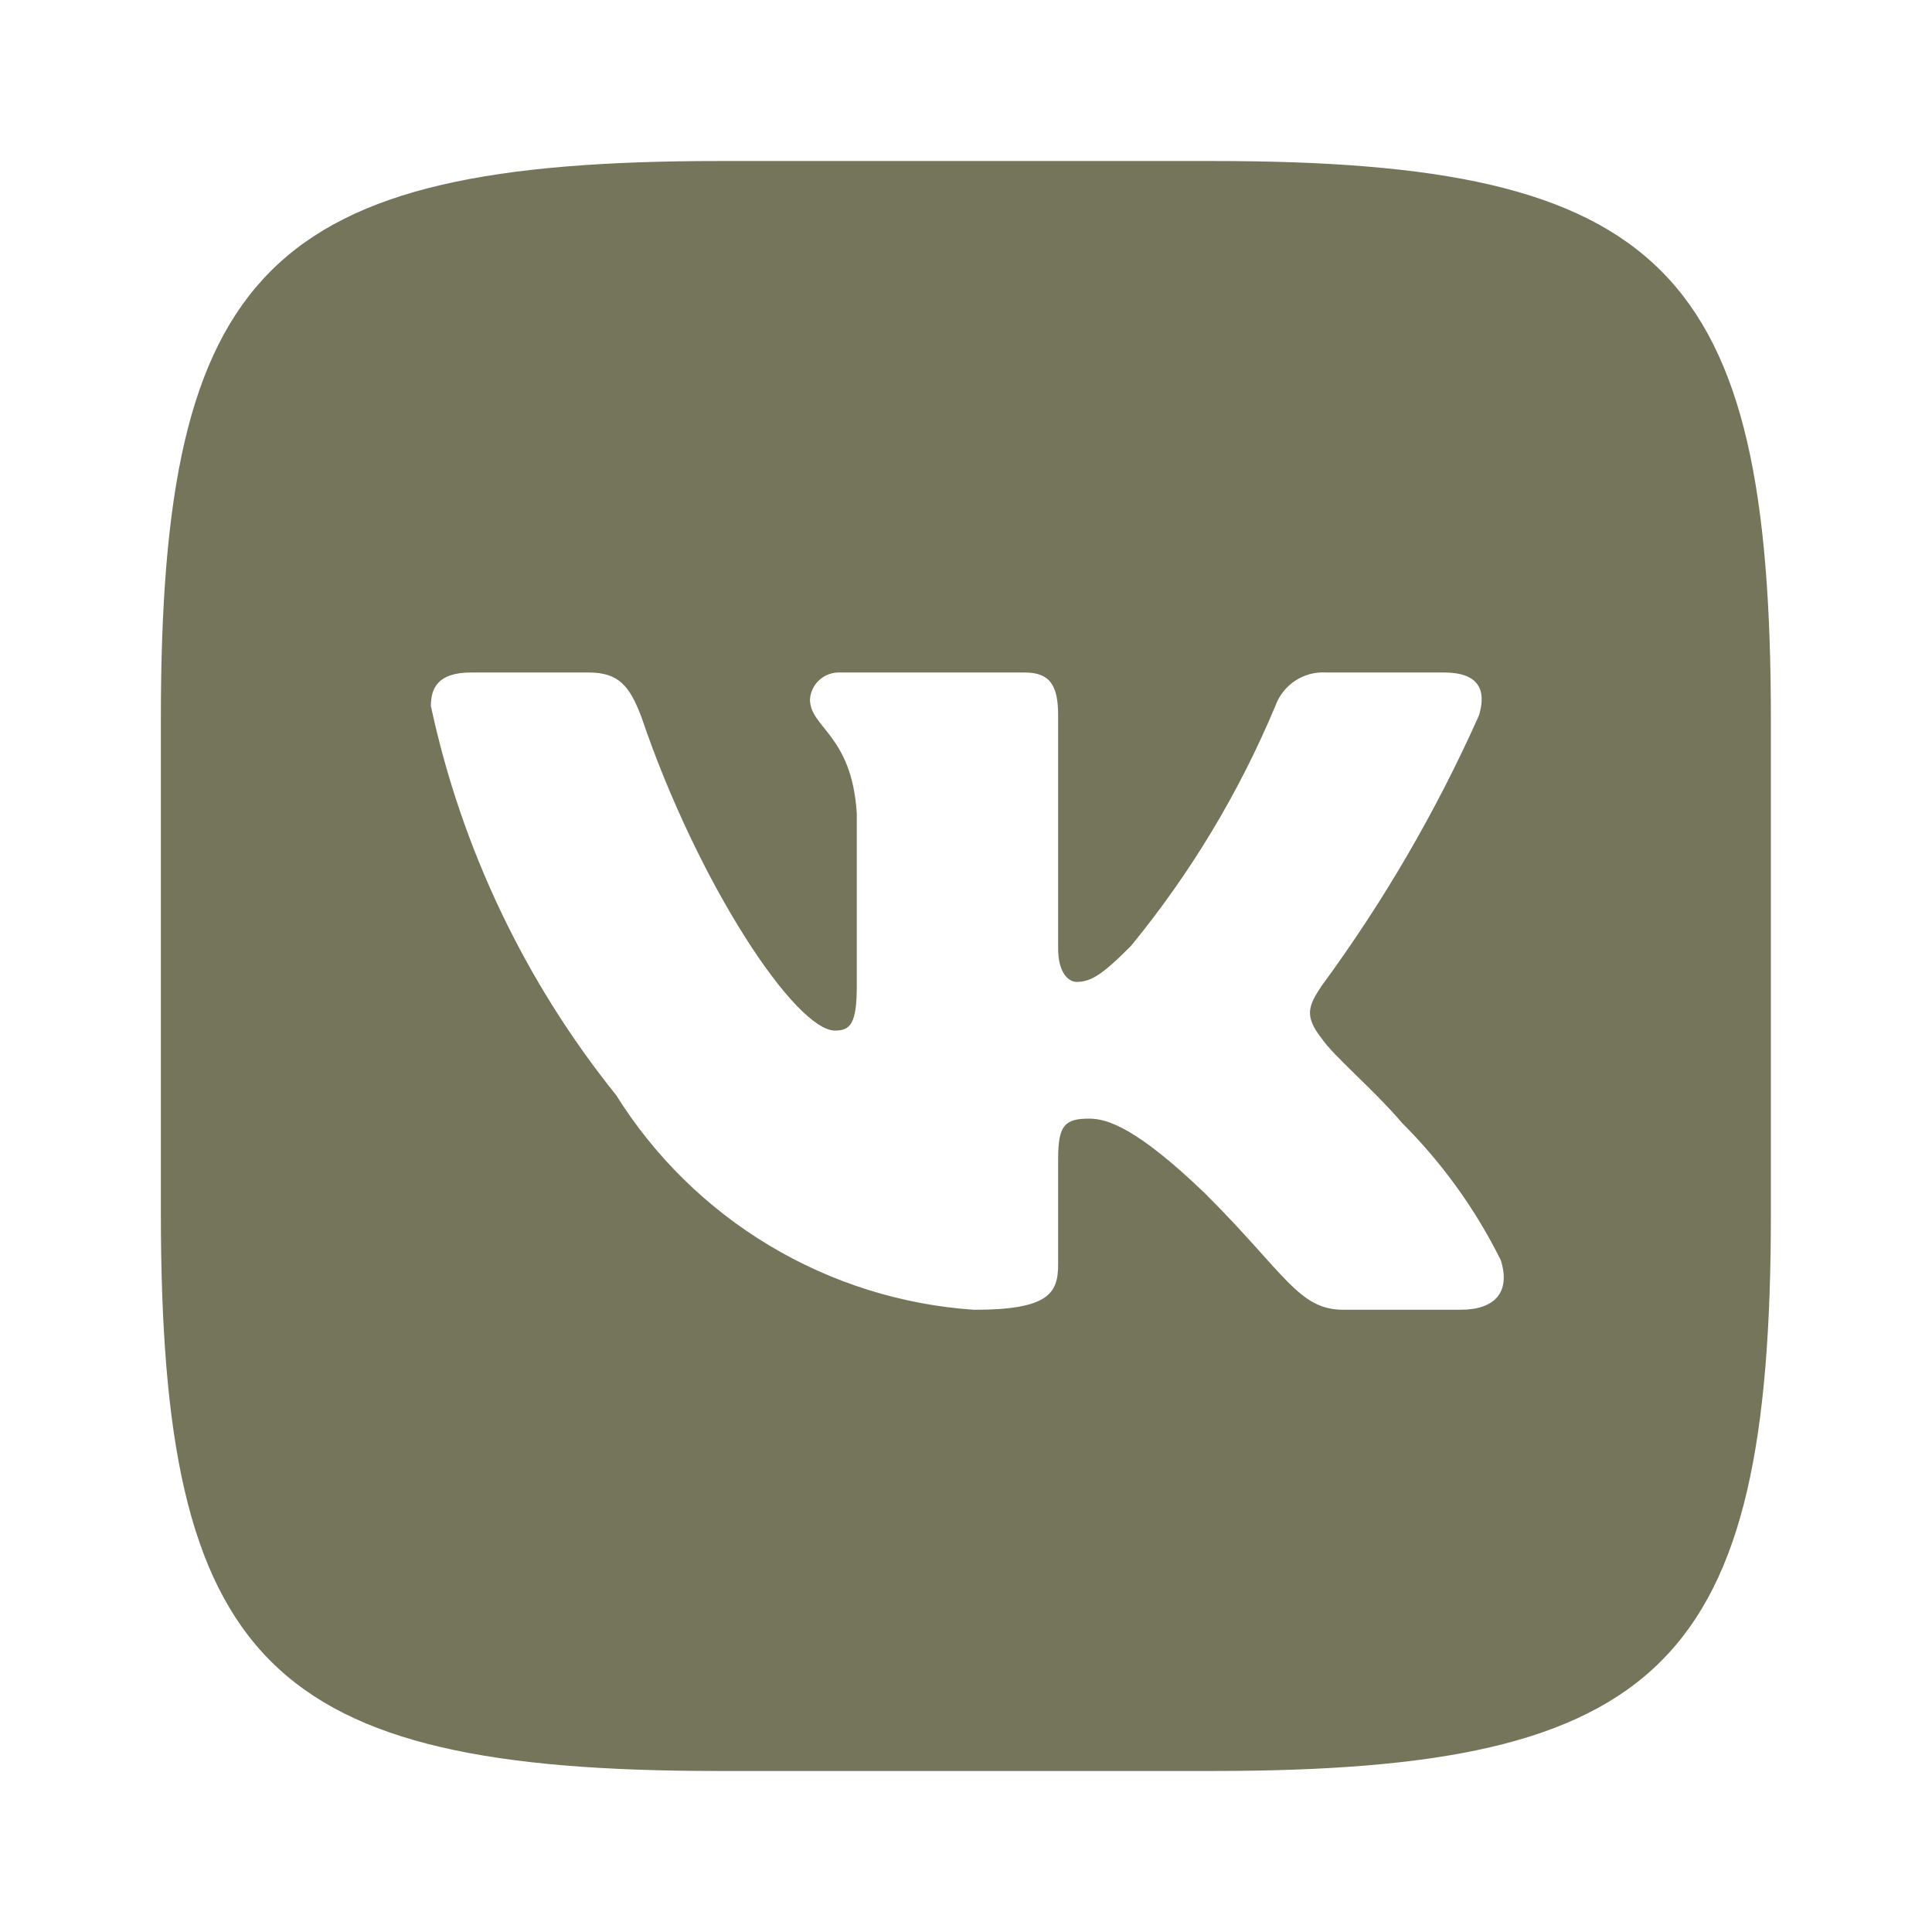 <?xml version="1.0" encoding="UTF-8"?> <svg xmlns="http://www.w3.org/2000/svg" width="38" height="38" viewBox="0 0 38 38" fill="none"><path d="M23.863 3.167H14.149C5.273 3.167 3.164 5.277 3.164 14.134V23.85C3.164 32.723 5.259 34.833 14.132 34.833H23.847C32.72 34.833 34.831 32.739 34.831 23.866V14.152C34.831 5.276 32.736 3.167 23.863 3.167ZM28.729 25.761H26.419C25.544 25.761 25.282 25.053 23.714 23.485C22.346 22.167 21.768 22.002 21.422 22.002C20.943 22.002 20.812 22.133 20.812 22.794V24.871C20.812 25.433 20.63 25.762 19.162 25.762C17.738 25.666 16.357 25.232 15.133 24.498C13.908 23.764 12.876 22.75 12.119 21.54C10.325 19.308 9.076 16.687 8.475 13.887C8.475 13.541 8.606 13.227 9.266 13.227H11.576C12.17 13.227 12.384 13.492 12.615 14.101C13.736 17.401 15.649 20.27 16.424 20.27C16.722 20.27 16.852 20.138 16.852 19.396V15.998C16.754 14.448 15.931 14.316 15.931 13.756C15.941 13.608 16.009 13.47 16.119 13.371C16.23 13.273 16.375 13.221 16.523 13.227H20.152C20.647 13.227 20.812 13.474 20.812 14.068V18.653C20.812 19.149 21.026 19.313 21.174 19.313C21.472 19.313 21.702 19.149 22.246 18.604C23.416 17.177 24.372 15.588 25.084 13.886C25.157 13.682 25.295 13.507 25.476 13.388C25.657 13.269 25.873 13.213 26.089 13.227H28.399C29.091 13.227 29.238 13.574 29.091 14.068C28.251 15.95 27.212 17.736 25.991 19.396C25.742 19.776 25.643 19.974 25.991 20.419C26.221 20.765 27.03 21.441 27.574 22.084C28.366 22.874 29.023 23.787 29.52 24.789C29.718 25.431 29.387 25.761 28.729 25.761Z" fill="#75755B"></path></svg> 